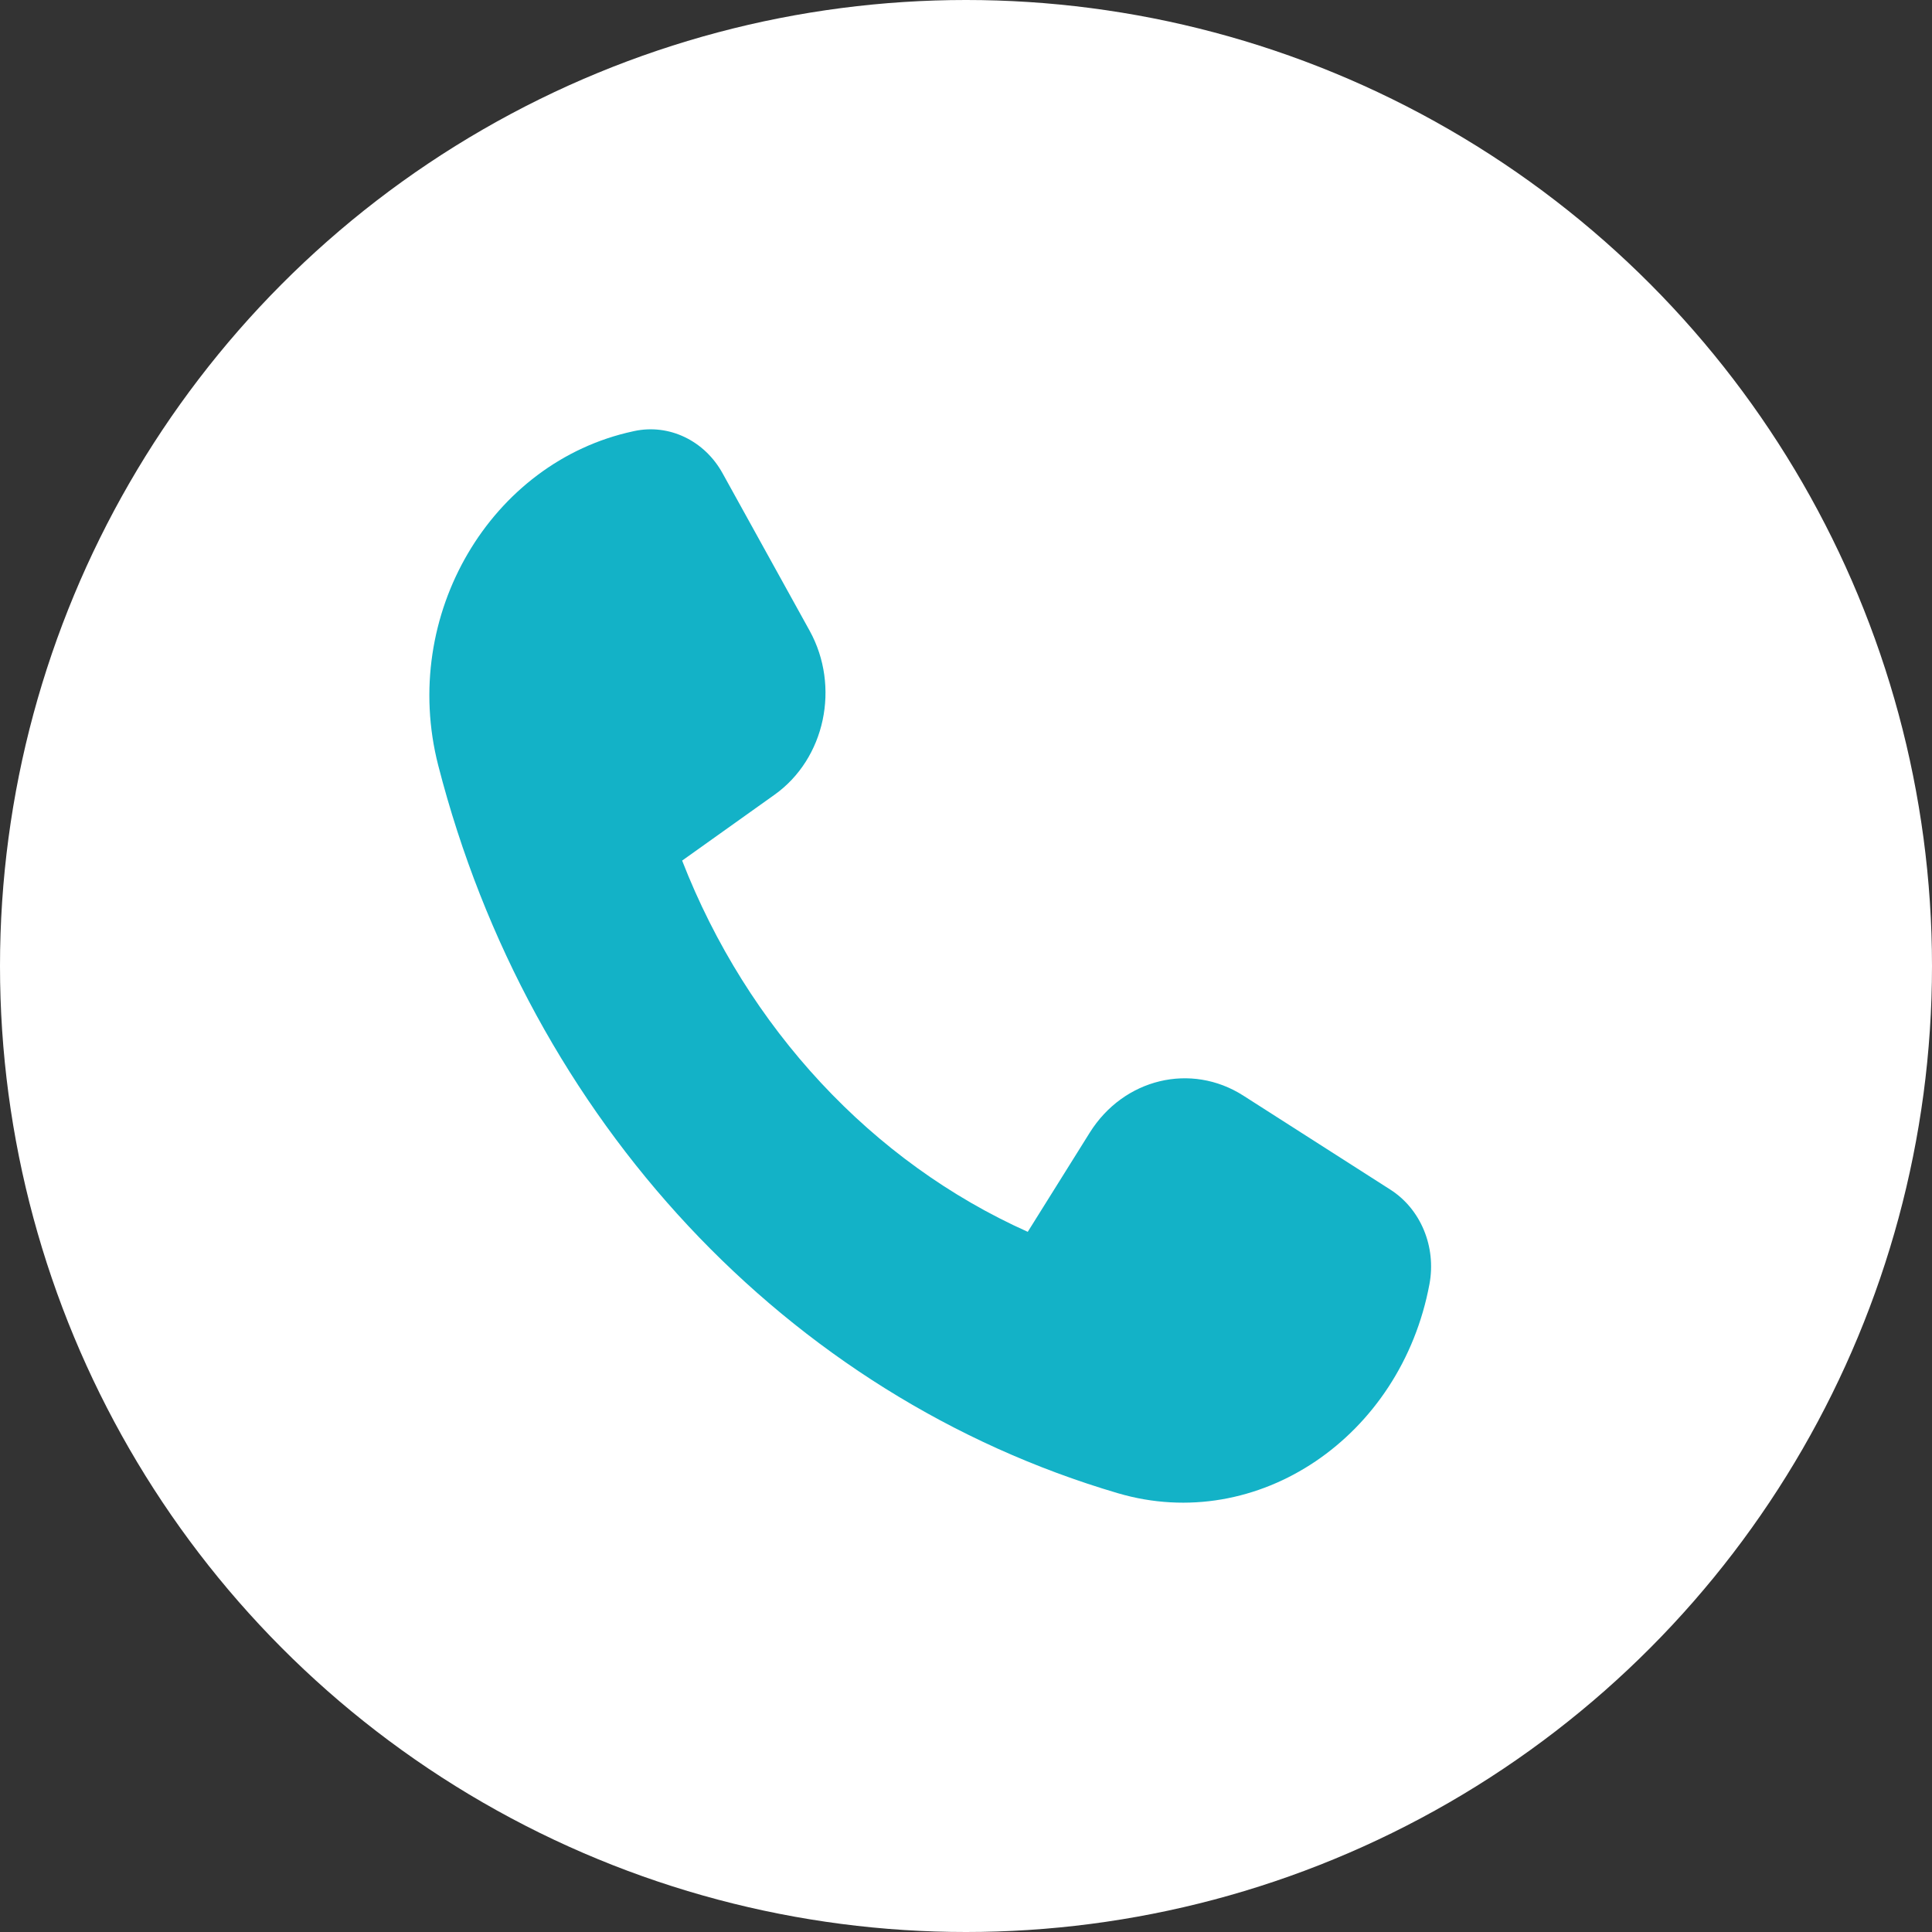 <?xml version="1.0" encoding="UTF-8"?>
<svg xmlns="http://www.w3.org/2000/svg" width="27" height="27" viewBox="0 0 27 27" fill="none">
  <rect x="0" y="0" width="27" height="27" fill="#333333" stroke="none"/>
  <circle cx="13.5" cy="13.5" r="13.5" fill="white"></circle>
  <path d="M17.375 15.311L19.43 16.625C19.855 16.896 20.074 17.424 19.977 17.945C19.58 20.077 17.581 21.444 15.623 20.868C11.004 19.509 7.396 15.655 6.124 10.695C5.586 8.597 6.86 6.454 8.851 6.027L8.864 6.024C9.35 5.92 9.845 6.156 10.098 6.614L11.314 8.813C11.746 9.595 11.531 10.603 10.825 11.106L9.533 12.027C10.444 14.366 12.186 16.24 14.363 17.215L15.23 15.828C15.704 15.072 16.645 14.845 17.375 15.311Z" fill="#13B2C7"></path>
</svg>
